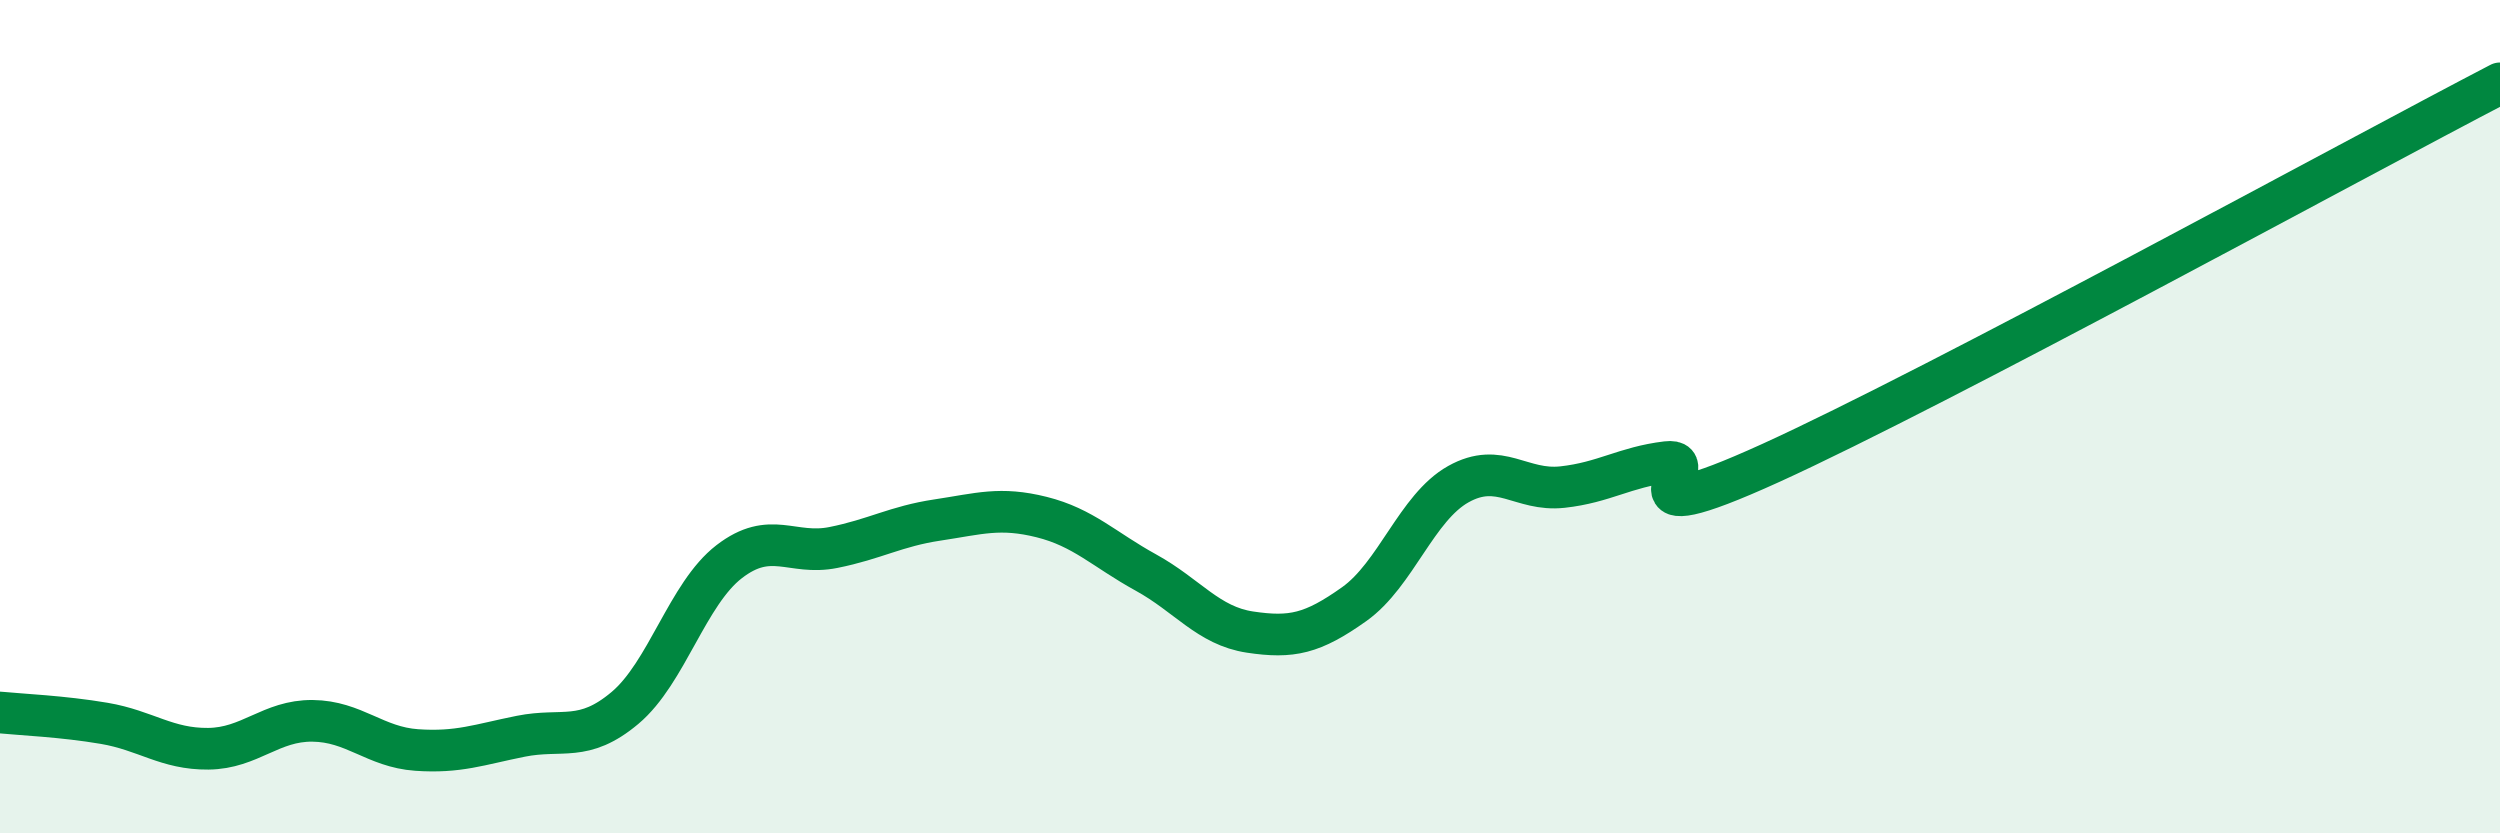 
    <svg width="60" height="20" viewBox="0 0 60 20" xmlns="http://www.w3.org/2000/svg">
      <path
        d="M 0,17.1 C 0.5,17.15 1.5,17.19 2.5,17.36 C 3.5,17.53 4,17.98 5,17.97 C 6,17.96 6.5,17.29 7.5,17.3 C 8.5,17.31 9,17.93 10,18 C 11,18.07 11.5,17.87 12.5,17.67 C 13.5,17.47 14,17.83 15,16.99 C 16,16.15 16.5,14.25 17.5,13.48 C 18.5,12.71 19,13.34 20,13.14 C 21,12.94 21.5,12.63 22.5,12.48 C 23.5,12.33 24,12.16 25,12.41 C 26,12.66 26.5,13.19 27.5,13.74 C 28.5,14.29 29,15.02 30,15.17 C 31,15.32 31.5,15.21 32.5,14.5 C 33.5,13.79 34,12.18 35,11.62 C 36,11.06 36.5,11.8 37.5,11.69 C 38.5,11.58 39,11.21 40,11.09 C 41,10.97 38.5,12.93 42.5,11.11 C 46.5,9.29 56.5,3.82 60,2L60 20L0 20Z"
        fill="#008740"
        opacity="0.1"
        stroke-linecap="round"
        stroke-linejoin="round"
      />
      <path
        d="M 0,17.1 C 0.5,17.15 1.5,17.19 2.5,17.36 C 3.5,17.53 4,17.98 5,17.97 C 6,17.96 6.5,17.29 7.5,17.3 C 8.5,17.31 9,17.93 10,18 C 11,18.07 11.5,17.87 12.5,17.67 C 13.5,17.47 14,17.83 15,16.99 C 16,16.15 16.5,14.25 17.5,13.48 C 18.5,12.71 19,13.34 20,13.14 C 21,12.94 21.5,12.63 22.5,12.48 C 23.5,12.33 24,12.16 25,12.41 C 26,12.66 26.5,13.19 27.5,13.74 C 28.5,14.29 29,15.02 30,15.17 C 31,15.32 31.5,15.21 32.5,14.5 C 33.5,13.79 34,12.18 35,11.62 C 36,11.06 36.5,11.8 37.5,11.69 C 38.5,11.58 39,11.21 40,11.09 C 41,10.97 38.5,12.93 42.5,11.11 C 46.5,9.29 56.5,3.82 60,2"
        stroke="#008740"
        stroke-width="1"
        fill="none"
        stroke-linecap="round"
        stroke-linejoin="round"
      />
    </svg>
  